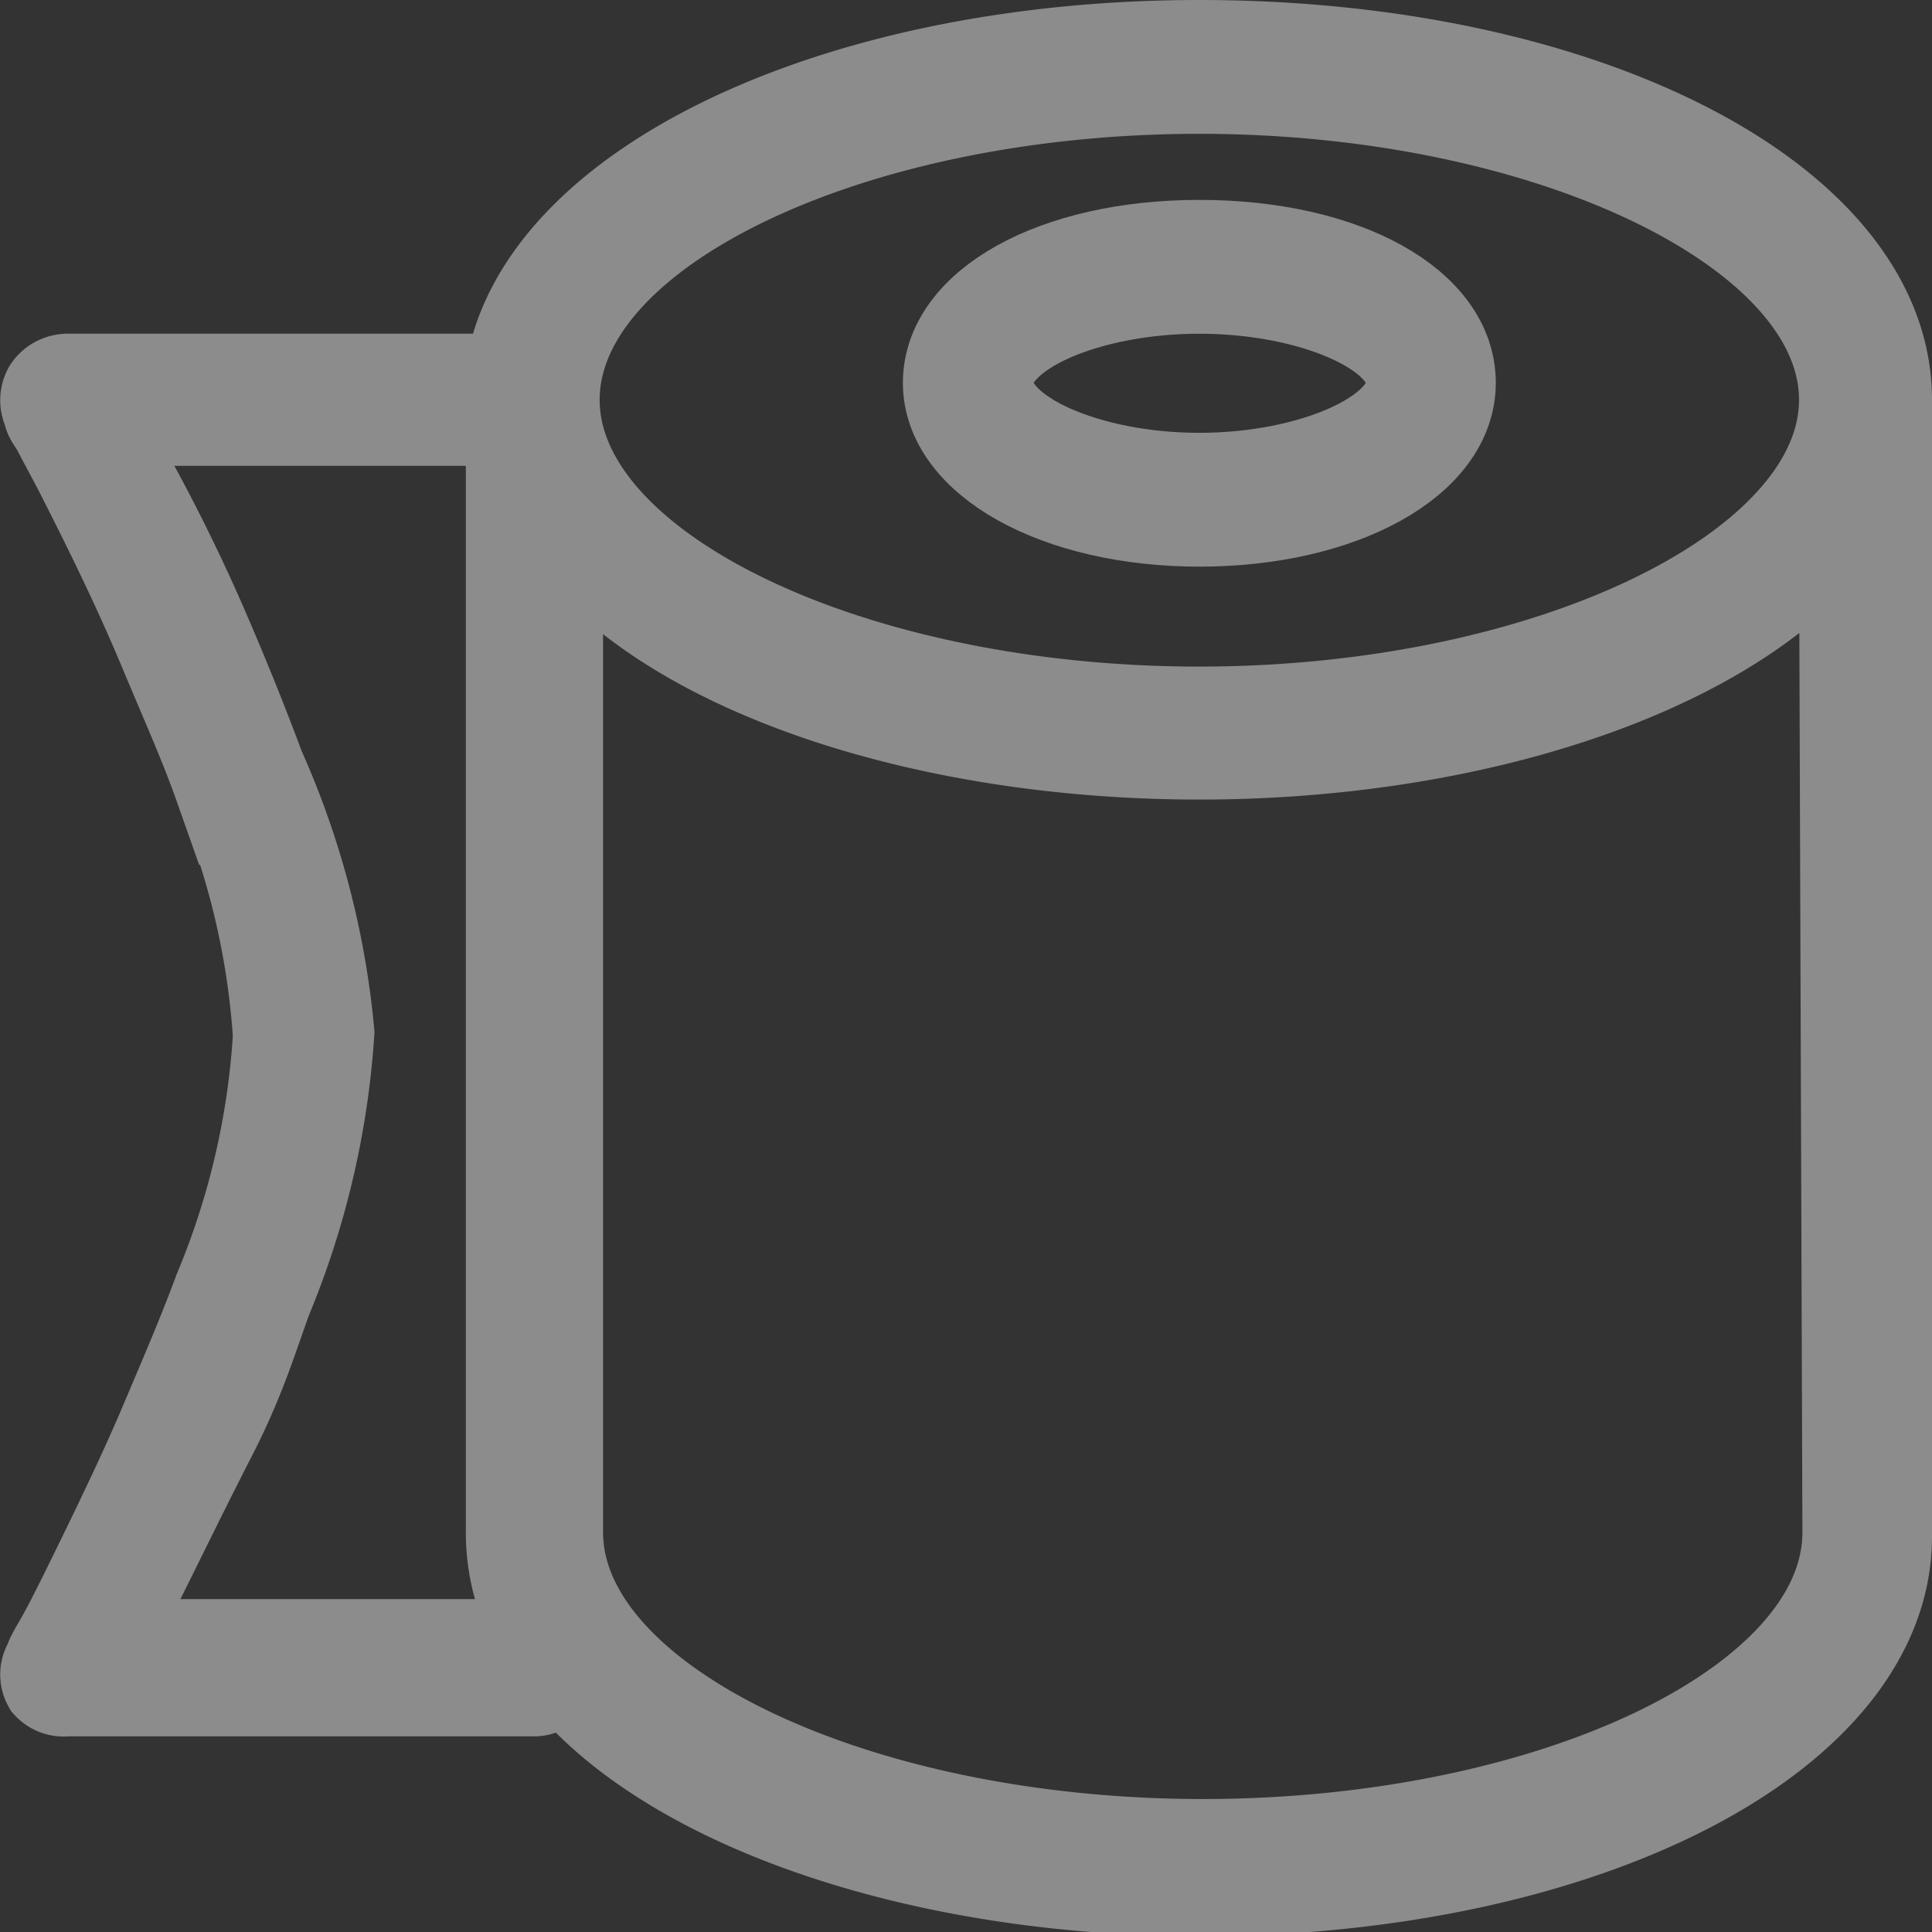 <svg xmlns="http://www.w3.org/2000/svg" viewBox="0 0 22.81 22.81"><rect x="0" y="0" width="22.81" height="22.81" fill="#333333" stroke="none"/><defs><style>.cls-1{fill:#fff;stroke:#8c8c8c;stroke-miterlimit:10;}</style></defs><title>icon1</title><g id="图层_2" data-name="图层 2"><g id="图层_1-2" data-name="图层 1"><path class="cls-1" d="M14.16,2.86c-1.73,0-3,.72-3,1.66s1.31,1.67,3,1.67,3-.72,3-1.67S15.89,2.86,14.16,2.86Zm0,2.75c-1.31,0-2.46-.51-2.46-1.09s1.15-1.08,2.46-1.08,2.47.5,2.47,1.08S15.47,5.61,14.16,5.61Z"/><path class="cls-1" d="M22.31,4.72C22.31,2.35,18.73.5,14.16.5,9.88.5,6.39,2.16,6,4.35v.09H.79a.31.31,0,0,0-.25.14.3.3,0,0,0,0,.29c0,.07.07.14.11.22s.21.39.31.59c.34.67.66,1.33.94,2s.48,1.11.66,1.62a9.16,9.16,0,0,1,.69,2.93,9.21,9.21,0,0,1-.7,3c-.18.49-.4,1-.65,1.59s-.6,1.31-.94,2c-.11.22-.21.42-.31.59s-.09.18-.11.22a.28.28,0,0,0,0,.28A.29.29,0,0,0,.79,20h5.5a.27.27,0,0,0,.24-.12l.08-.12.09.11c1.29,1.51,4.22,2.49,7.46,2.49,4.57,0,8.15-1.85,8.15-4.22Zm-21,14.66.21-.4c.34-.67.66-1.34,1-2s.48-1.13.66-1.63a9.89,9.89,0,0,0,.74-3.16A9.89,9.89,0,0,0,3.1,9.06C2.91,8.55,2.69,8,2.43,7.4s-.61-1.32-1-2L1.27,5H6V18.09a2.39,2.39,0,0,0,.28,1.13l.08.16Zm20.47-1.29c0,2-3.47,3.65-7.58,3.65s-7.58-1.67-7.58-3.65V6.31l.19.2C8.09,8,11,8.94,14.16,8.94S20.23,8,21.55,6.51l.19-.2ZM14.16,8.37c-4.11,0-7.58-1.67-7.58-3.65s3.47-3.64,7.58-3.64,7.58,1.67,7.58,3.64S18.27,8.37,14.16,8.37Z"/></g></g></svg>